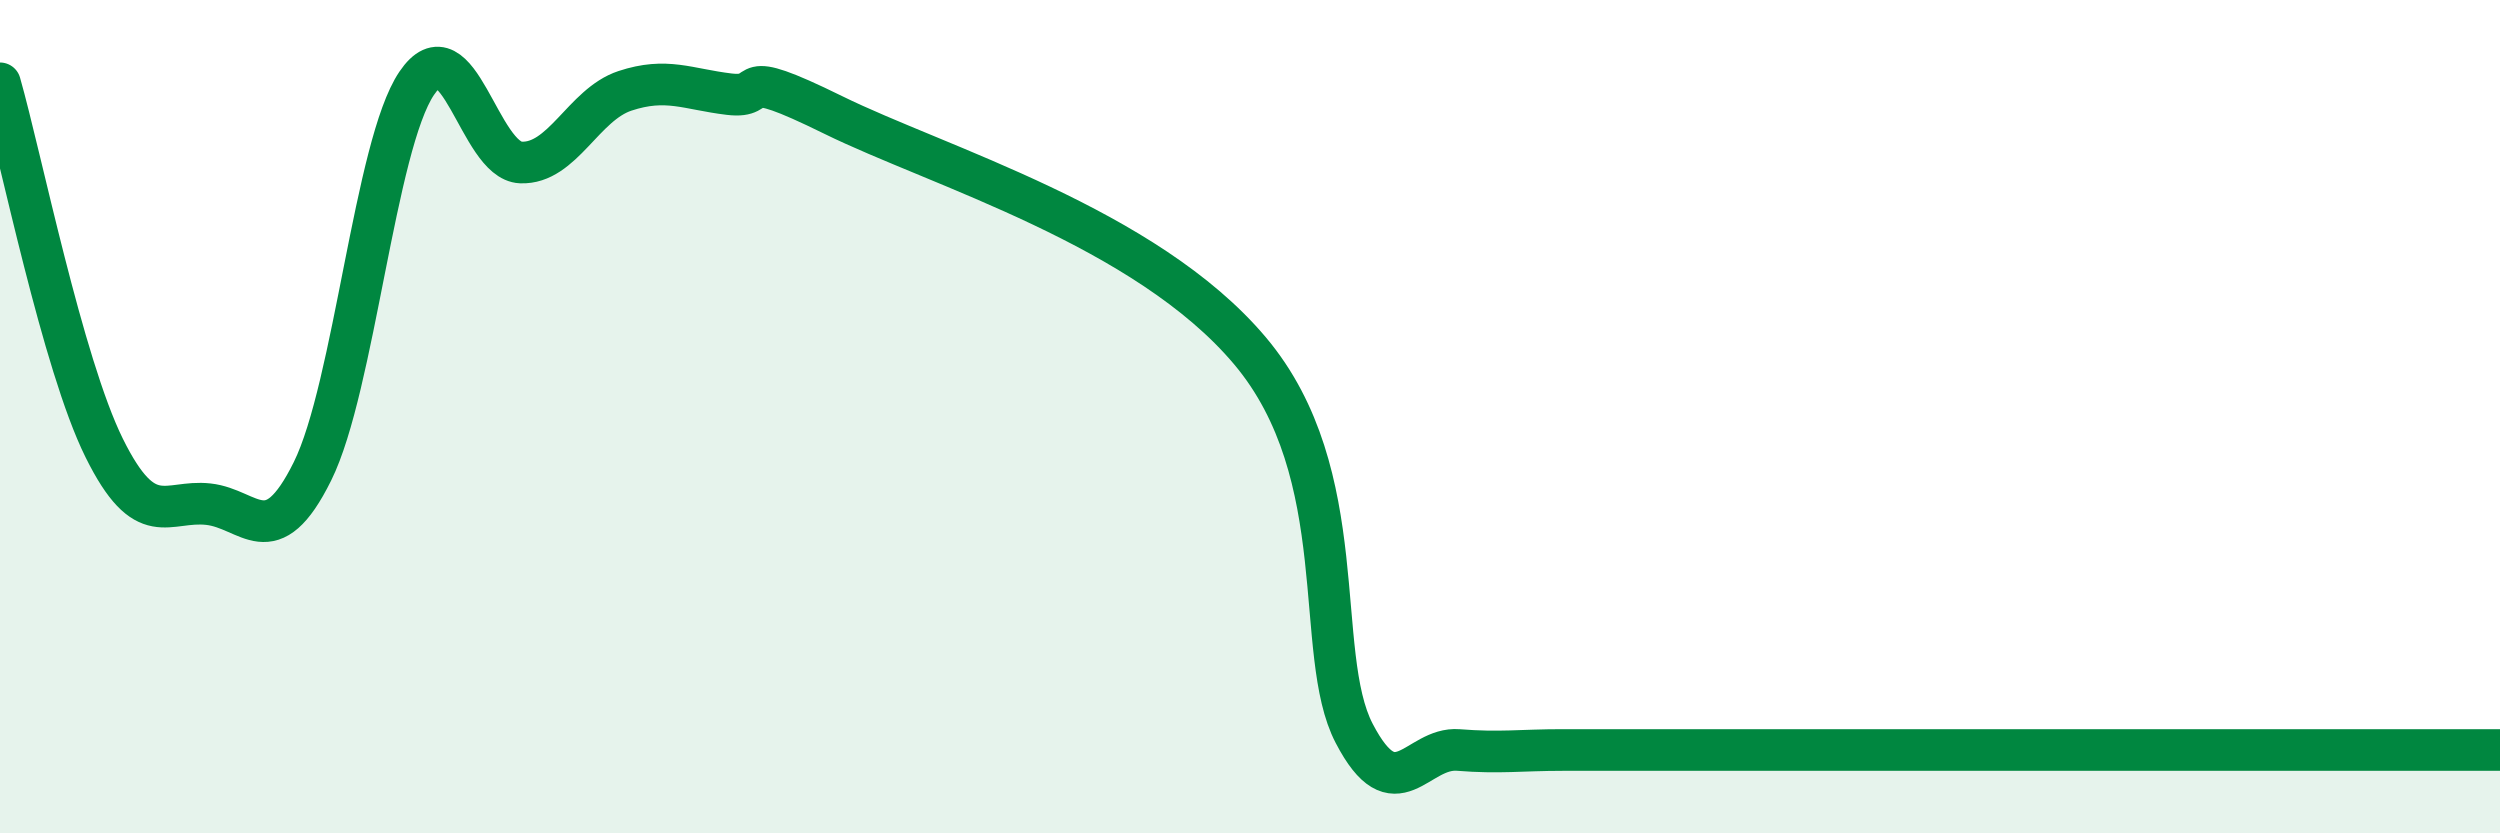
    <svg width="60" height="20" viewBox="0 0 60 20" xmlns="http://www.w3.org/2000/svg">
      <path
        d="M 0,2 C 0.5,3.75 1.5,8.73 2.5,10.75 C 3.5,12.77 4,11.99 5,12.1 C 6,12.21 6.5,13.33 7.5,11.31 C 8.5,9.29 9,3.48 10,2 C 11,0.52 11.5,3.86 12.5,3.9 C 13.5,3.94 14,2.51 15,2.18 C 16,1.85 16.5,2.14 17.5,2.26 C 18.5,2.38 17.5,1.53 20,2.76 C 22.5,3.99 27.5,5.45 30,8.42 C 32.5,11.39 31.5,15.68 32.5,17.6 C 33.5,19.52 34,17.92 35,18 C 36,18.08 36.5,18 37.5,18 C 38.5,18 39,18 40,18 C 41,18 41.5,18 42.5,18 C 43.5,18 44,18 45,18 C 46,18 46.5,18 47.5,18 C 48.5,18 49,18 50,18 C 51,18 51.5,18 52.5,18 C 53.5,18 53.5,18 55,18 C 56.5,18 59,18 60,18L60 20L0 20Z"
        fill="#008740"
        opacity="0.1"
        stroke-linecap="round"
        stroke-linejoin="round"
      />
      <path
        d="M 0,2 C 0.5,3.75 1.5,8.73 2.5,10.75 C 3.5,12.77 4,11.99 5,12.1 C 6,12.21 6.5,13.33 7.5,11.31 C 8.5,9.29 9,3.48 10,2 C 11,0.52 11.5,3.86 12.5,3.9 C 13.5,3.94 14,2.51 15,2.18 C 16,1.85 16.5,2.14 17.5,2.26 C 18.5,2.38 17.5,1.53 20,2.76 C 22.5,3.99 27.5,5.45 30,8.42 C 32.5,11.39 31.5,15.68 32.5,17.6 C 33.5,19.52 34,17.92 35,18 C 36,18.08 36.5,18 37.5,18 C 38.5,18 39,18 40,18 C 41,18 41.5,18 42.5,18 C 43.5,18 44,18 45,18 C 46,18 46.5,18 47.5,18 C 48.5,18 49,18 50,18 C 51,18 51.5,18 52.5,18 C 53.5,18 53.5,18 55,18 C 56.5,18 59,18 60,18"
        stroke="#008740"
        stroke-width="1"
        fill="none"
        stroke-linecap="round"
        stroke-linejoin="round"
      />
    </svg>
  